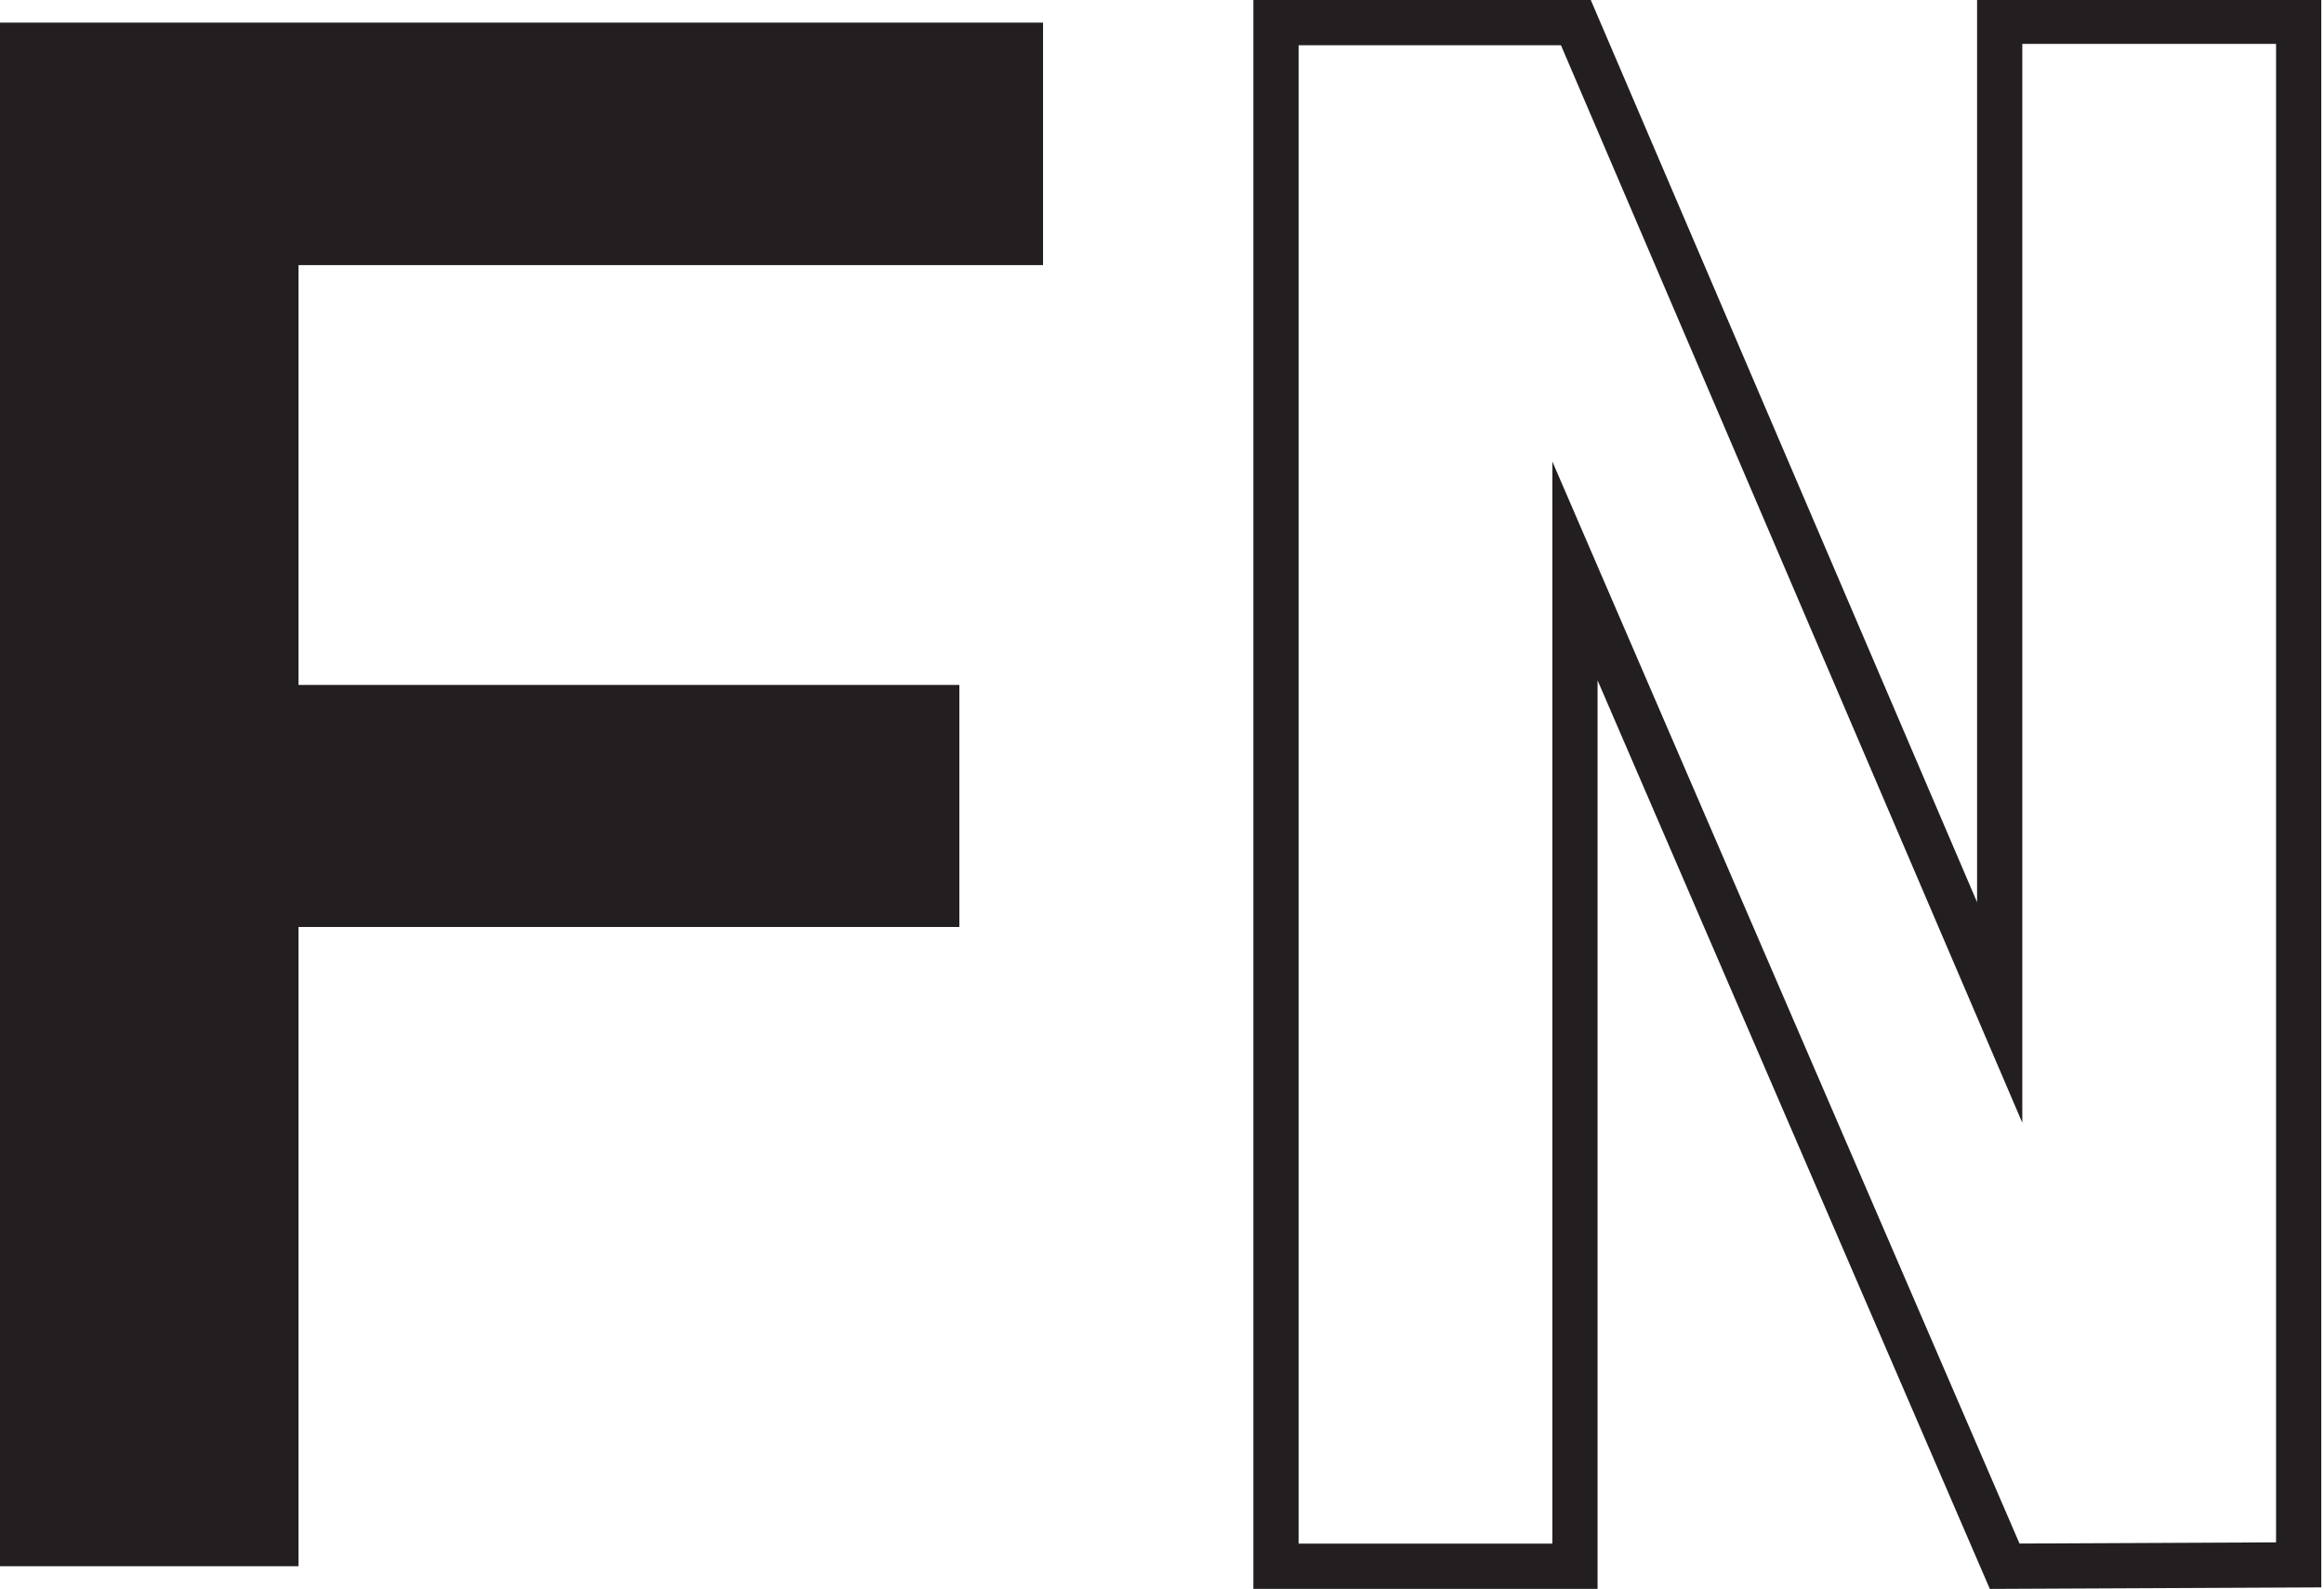 <svg id="Layer_1" data-name="Layer 1" xmlns="http://www.w3.org/2000/svg" viewBox="0 0 51.38 35.13"><defs><style>.cls-1{fill:#231f20;}.cls-2{fill:none;stroke:#231f20;stroke-miterlimit:10;}</style></defs><path class="cls-1" d="M250.39,293.11v14.13h-6.6V273.12h23.06v5.36H250.39v9.28H265v5.35Z" transform="translate(-243.79 -272.62)"/><path class="cls-2" d="M288.11,307.24l-9.5-22v22H272V273.12h6.63L288,295l0-21.91h6.61v34.12Z" transform="translate(-243.79 -272.62)"/></svg>